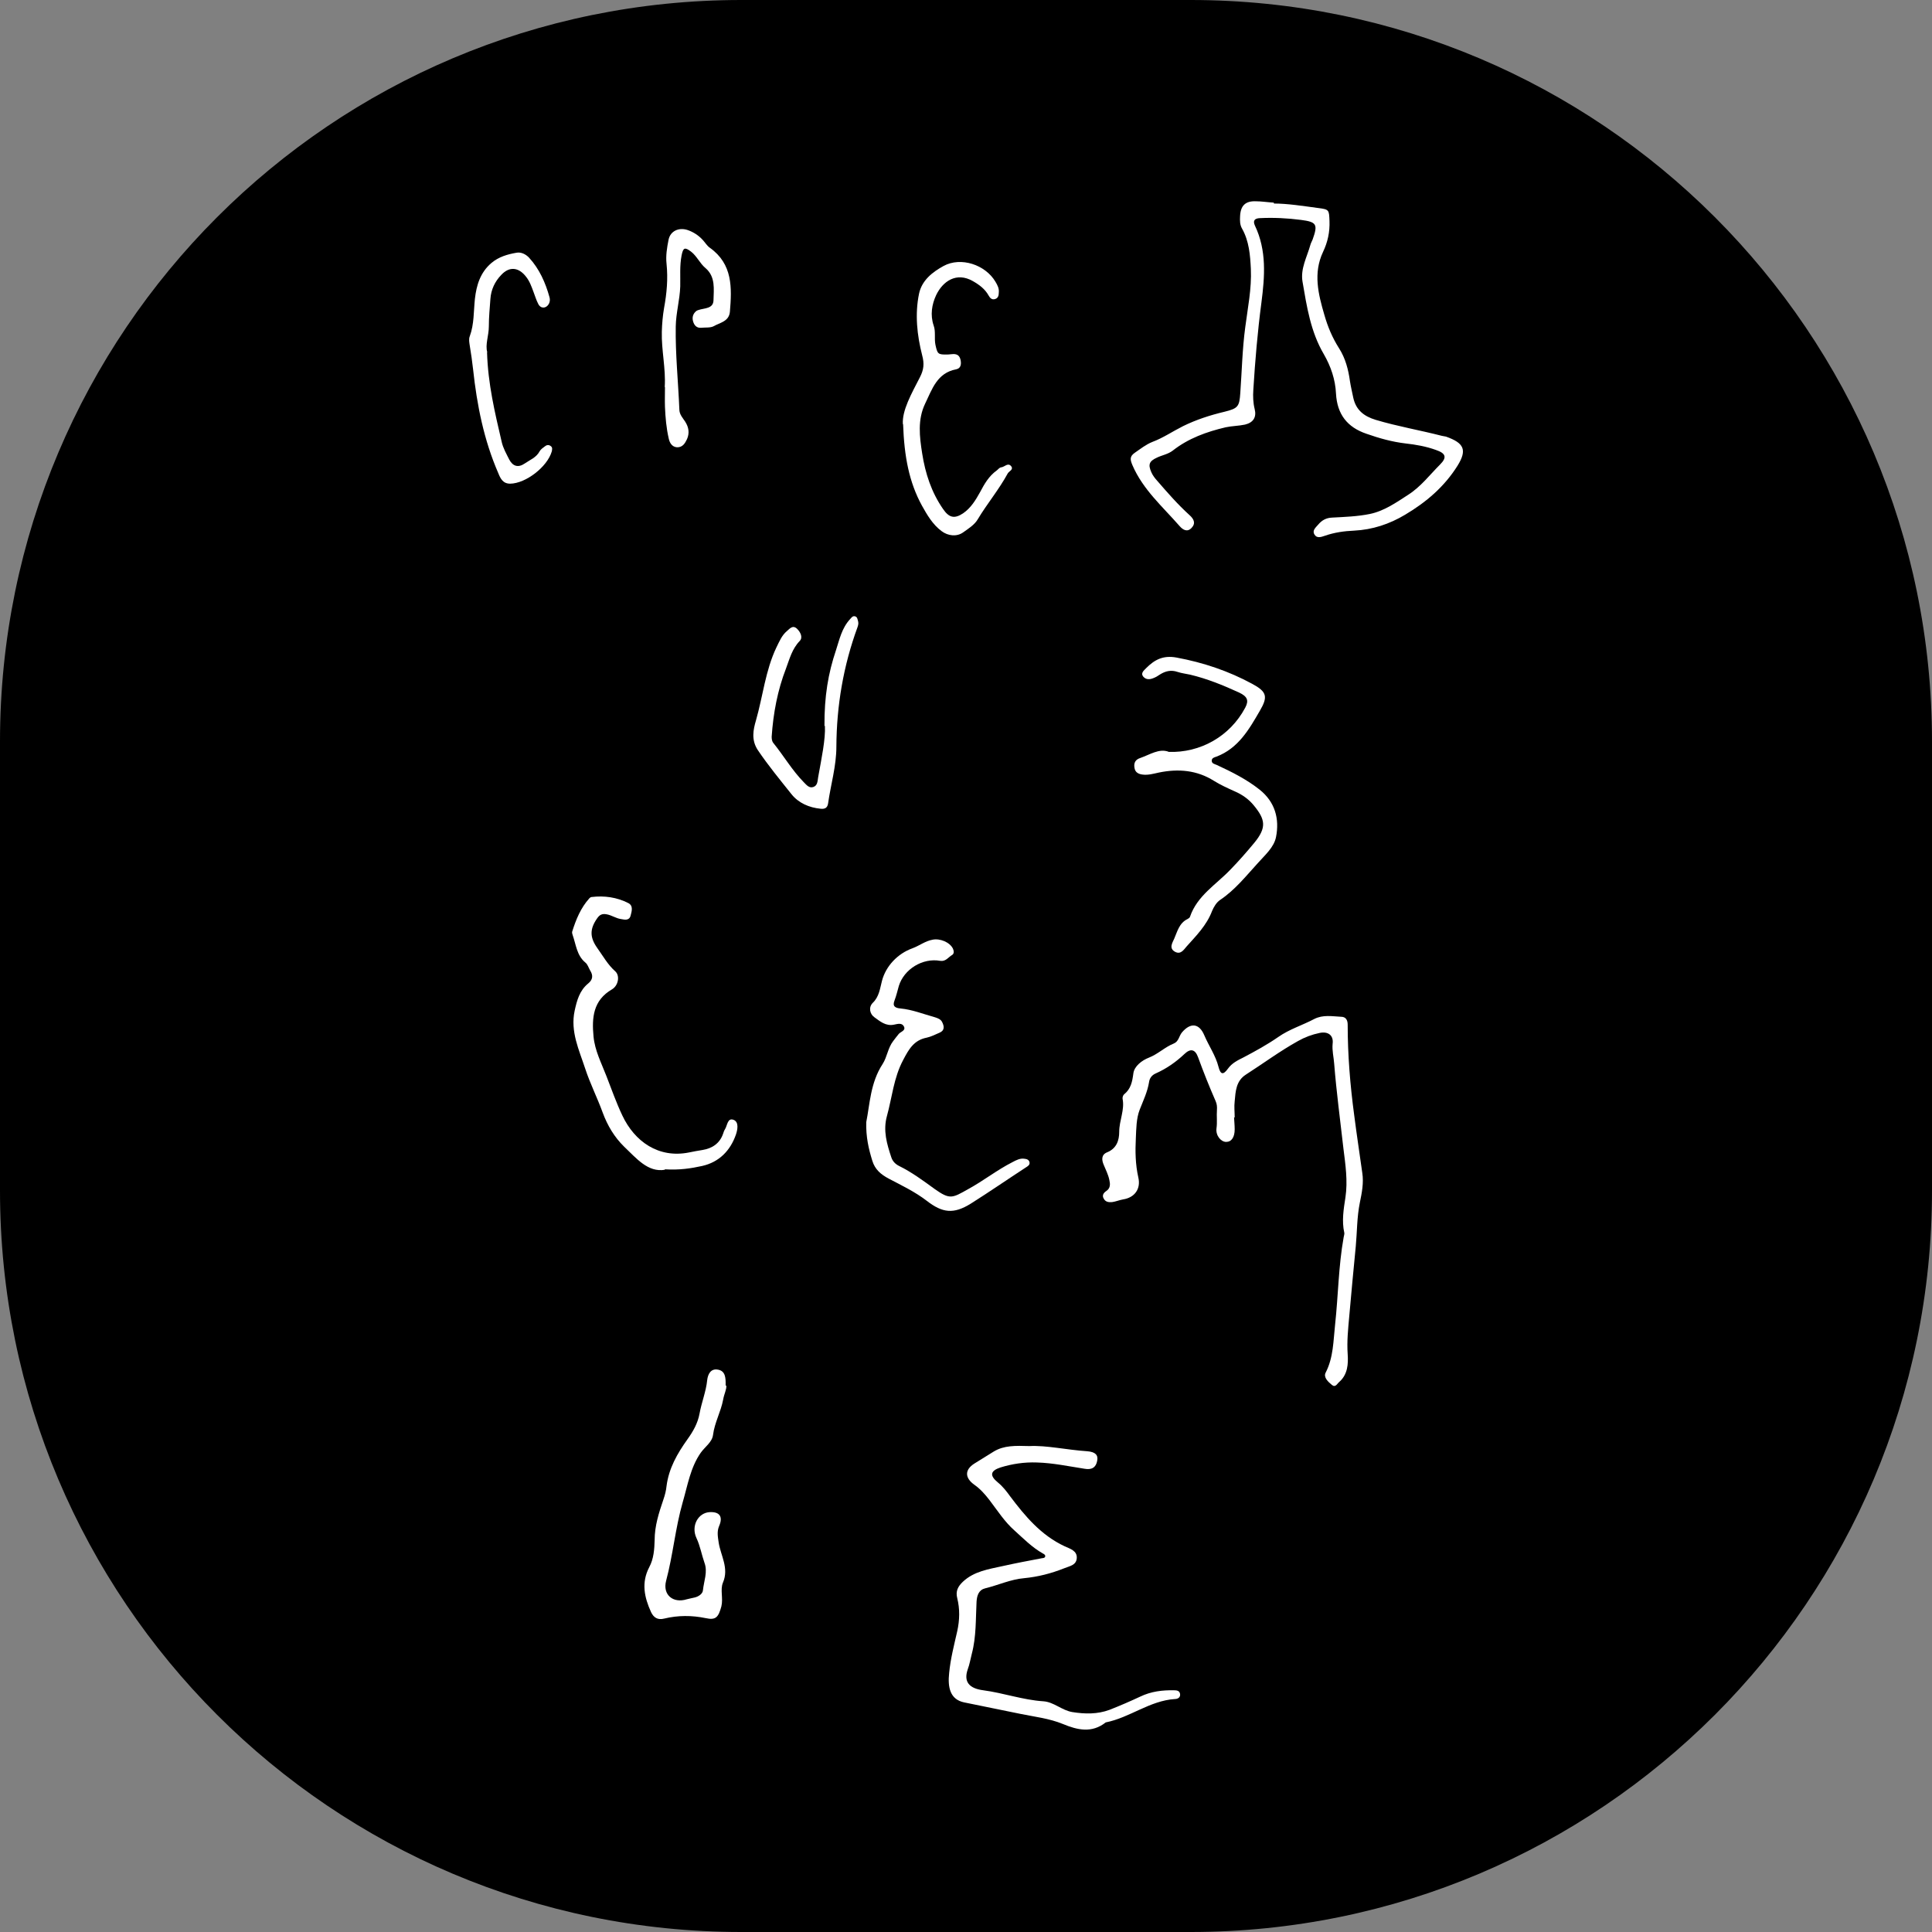 <?xml version="1.0" encoding="UTF-8"?>
<svg xmlns="http://www.w3.org/2000/svg" width="86" height="86" viewBox="0 0 86 86" fill="none">
  <rect x="0" y="0" width="86" height="86" fill="#808080" stroke="none"/>
  <g clip-path="url(#clip0_133_350)">
    <path d="M53 0H33C14.775 0 0 14.775 0 33V53C0 71.225 14.775 86 33 86H53C71.225 86 86 71.225 86 53V33C86 14.775 71.225 0 53 0Z" fill="black"></path>
    <path d="M56.71 9.06C57.32 9.06 58 9.17 58.68 9.26C59.17 9.32 59.16 9.35 59.18 9.83C59.2 10.33 59.1 10.78 58.89 11.22C58.45 12.16 58.68 13.09 58.95 14.01C59.1 14.54 59.31 15.04 59.61 15.51C59.89 15.95 60.02 16.45 60.09 16.96C60.13 17.22 60.19 17.46 60.24 17.71C60.36 18.25 60.71 18.53 61.24 18.69C62.21 18.98 63.21 19.15 64.18 19.4C64.25 19.42 64.32 19.42 64.38 19.44C65.16 19.72 65.32 20.02 64.88 20.73C64.29 21.67 63.49 22.35 62.55 22.91C61.85 23.33 61.09 23.58 60.28 23.62C59.83 23.64 59.4 23.7 58.97 23.85C58.8 23.91 58.61 23.97 58.51 23.79C58.4 23.61 58.57 23.48 58.68 23.35C58.84 23.16 59.03 23.05 59.3 23.04C59.86 23.01 60.43 22.99 60.97 22.88C61.61 22.75 62.15 22.37 62.69 22.02C63.25 21.66 63.64 21.14 64.1 20.68C64.42 20.36 64.36 20.18 63.92 20.03C63.48 19.87 63.02 19.79 62.57 19.74C61.97 19.67 61.4 19.51 60.83 19.31C59.97 19.02 59.52 18.44 59.47 17.52C59.44 16.89 59.24 16.31 58.93 15.77C58.34 14.77 58.17 13.65 57.98 12.54C57.88 11.96 58.18 11.44 58.33 10.9C58.35 10.82 58.4 10.74 58.43 10.66C58.67 9.99 58.61 9.88 57.92 9.79C57.31 9.71 56.69 9.68 56.08 9.71C55.85 9.72 55.76 9.82 55.86 10.04C56.39 11.15 56.3 12.31 56.15 13.47C55.98 14.76 55.87 16.05 55.79 17.35C55.77 17.64 55.78 17.93 55.85 18.21C55.94 18.57 55.79 18.81 55.42 18.9C55.14 18.96 54.84 18.96 54.56 19.02C53.71 19.22 52.9 19.51 52.2 20.06C51.99 20.22 51.73 20.26 51.5 20.37C51.15 20.53 51.1 20.68 51.25 21.02C51.31 21.16 51.41 21.29 51.51 21.4C51.97 21.93 52.43 22.46 52.95 22.93C53.14 23.1 53.24 23.29 53.04 23.5C52.85 23.7 52.66 23.59 52.51 23.42C51.76 22.56 50.88 21.8 50.41 20.71C50.31 20.47 50.27 20.32 50.52 20.15C50.77 19.98 51 19.79 51.3 19.67C51.78 19.49 52.2 19.2 52.66 18.97C53.25 18.68 53.87 18.48 54.5 18.33C55.11 18.18 55.17 18.1 55.21 17.49C55.28 16.52 55.3 15.54 55.43 14.57C55.54 13.71 55.72 12.85 55.68 11.97C55.65 11.35 55.6 10.73 55.29 10.18C55.19 10.01 55.19 9.82 55.2 9.63C55.22 9.15 55.44 8.94 55.91 8.96C56.15 8.96 56.39 9 56.7 9.02L56.71 9.06Z" fill="white"></path>
    <path d="M54.93 49.71C54.94 49.9 54.96 50.09 54.96 50.27C54.96 50.62 54.82 50.83 54.58 50.83C54.35 50.83 54.11 50.55 54.15 50.23C54.19 49.95 54.15 49.68 54.17 49.41C54.18 49.27 54.17 49.14 54.11 49.01C53.83 48.37 53.57 47.72 53.33 47.06C53.2 46.7 52.99 46.66 52.72 46.92C52.34 47.28 51.92 47.57 51.45 47.78C51.26 47.86 51.17 48.01 51.15 48.16C51.08 48.6 50.89 48.99 50.73 49.4C50.58 49.79 50.58 50.24 50.56 50.67C50.53 51.25 50.54 51.83 50.67 52.41C50.79 52.92 50.51 53.31 49.99 53.39C49.82 53.42 49.66 53.49 49.5 53.51C49.36 53.52 49.22 53.51 49.14 53.37C49.04 53.22 49.12 53.1 49.24 53.02C49.44 52.89 49.42 52.7 49.38 52.52C49.33 52.28 49.22 52.07 49.13 51.85C49.04 51.64 49.01 51.4 49.29 51.29C49.7 51.12 49.82 50.77 49.82 50.38C49.82 49.88 50.07 49.41 49.97 48.91C49.96 48.85 49.99 48.76 50.03 48.72C50.34 48.47 50.4 48.16 50.45 47.78C50.49 47.46 50.83 47.2 51.14 47.08C51.55 46.92 51.85 46.61 52.25 46.45C52.47 46.36 52.48 46.12 52.61 45.96C52.99 45.51 53.38 45.54 53.61 46.09C53.81 46.56 54.11 46.98 54.24 47.49C54.33 47.84 54.45 47.86 54.66 47.57C54.84 47.32 55.09 47.2 55.35 47.07C55.88 46.79 56.41 46.5 56.9 46.16C57.4 45.81 57.97 45.64 58.5 45.36C58.89 45.16 59.3 45.24 59.7 45.26C59.9 45.26 59.99 45.4 59.99 45.61C59.99 46.96 60.1 48.3 60.28 49.64C60.39 50.5 60.52 51.35 60.64 52.21C60.71 52.66 60.62 53.1 60.53 53.54C60.4 54.18 60.41 54.84 60.35 55.48C60.25 56.52 60.15 57.55 60.06 58.59C60.01 59.15 59.95 59.71 59.99 60.28C60.02 60.72 59.99 61.18 59.62 61.51C59.52 61.59 59.45 61.78 59.29 61.65C59.12 61.51 58.9 61.31 59.01 61.1C59.36 60.42 59.35 59.68 59.43 58.96C59.57 57.67 59.58 56.36 59.81 55.08C59.82 55.01 59.85 54.94 59.84 54.88C59.72 54.35 59.81 53.82 59.89 53.3C60 52.57 59.89 51.84 59.8 51.12C59.66 49.87 59.49 48.62 59.39 47.36C59.37 47.06 59.29 46.77 59.32 46.46C59.37 46.08 59.11 45.9 58.74 45.98C58.4 46.05 58.08 46.17 57.78 46.34C56.97 46.79 56.23 47.34 55.45 47.84C55.02 48.12 55 48.58 54.96 49.02C54.93 49.26 54.96 49.5 54.96 49.74C54.96 49.74 54.94 49.74 54.93 49.74V49.71Z" fill="white"></path>
    <path d="M45.82 64.37C46.58 64.33 47.48 64.54 48.4 64.6C48.76 64.63 48.89 64.77 48.84 65.02C48.79 65.31 48.61 65.44 48.28 65.38C47.57 65.27 46.87 65.12 46.15 65.1C45.6 65.08 45.06 65.16 44.54 65.32C44.08 65.47 44.04 65.68 44.42 65.99C44.64 66.17 44.8 66.38 44.96 66.6C45.63 67.49 46.34 68.34 47.39 68.83C47.62 68.94 47.96 69.02 47.93 69.37C47.9 69.68 47.61 69.71 47.37 69.81C46.79 70.04 46.21 70.19 45.59 70.25C44.99 70.3 44.44 70.56 43.86 70.7C43.57 70.77 43.49 71.01 43.47 71.29C43.43 72.07 43.46 72.85 43.26 73.61C43.2 73.84 43.16 74.09 43.08 74.3C42.88 74.87 43.15 75.16 43.77 75.24C44.67 75.36 45.53 75.67 46.44 75.73C46.91 75.76 47.26 76.13 47.73 76.21C48.3 76.3 48.85 76.31 49.39 76.11C49.85 75.93 50.31 75.73 50.76 75.52C51.24 75.29 51.74 75.23 52.26 75.24C52.39 75.24 52.51 75.26 52.53 75.41C52.55 75.57 52.41 75.63 52.3 75.63C51.18 75.7 50.29 76.46 49.22 76.67C48.6 77.16 47.96 77.01 47.31 76.74C46.7 76.49 46.05 76.42 45.42 76.29C44.59 76.12 43.75 75.95 42.92 75.78C42.29 75.65 42.18 75.11 42.25 74.47C42.31 73.84 42.47 73.23 42.61 72.61C42.72 72.11 42.73 71.62 42.61 71.14C42.53 70.83 42.64 70.62 42.86 70.41C43.36 69.94 44.01 69.85 44.64 69.71C45.22 69.58 45.81 69.47 46.39 69.36C46.44 69.36 46.51 69.34 46.52 69.3C46.55 69.22 46.48 69.18 46.42 69.15C45.94 68.88 45.55 68.48 45.15 68.12C44.72 67.74 44.4 67.24 44.05 66.78C43.85 66.52 43.64 66.28 43.37 66.09C42.95 65.79 42.93 65.43 43.37 65.15C43.66 64.97 43.95 64.79 44.24 64.61C44.69 64.34 45.18 64.35 45.84 64.37H45.82Z" fill="white"></path>
    <path d="M52.01 33.47C53.43 33.52 54.75 32.78 55.43 31.5C55.6 31.18 55.53 31 55.14 30.82C54.44 30.5 53.73 30.21 52.97 30.03C52.79 29.99 52.6 29.97 52.42 29.91C52.13 29.81 51.88 29.87 51.64 30.02C51.54 30.09 51.44 30.15 51.33 30.19C51.18 30.25 51.02 30.26 50.9 30.13C50.75 29.96 50.93 29.84 51.02 29.74C51.39 29.37 51.77 29.16 52.37 29.27C53.56 29.49 54.69 29.87 55.74 30.44C56.39 30.79 56.45 31.01 56.08 31.64C55.6 32.47 55.12 33.31 54.15 33.68C54.06 33.71 53.93 33.74 53.94 33.87C53.94 33.99 54.07 34.01 54.16 34.05C54.83 34.36 55.49 34.69 56.07 35.15C56.76 35.7 56.96 36.45 56.8 37.26C56.71 37.72 56.3 38.07 55.99 38.42C55.46 39 54.97 39.62 54.31 40.06C54.14 40.18 54.03 40.37 53.95 40.56C53.71 41.19 53.25 41.65 52.82 42.13C52.69 42.28 52.56 42.5 52.31 42.37C52.01 42.21 52.2 41.95 52.27 41.78C52.41 41.46 52.49 41.09 52.86 40.91C52.9 40.89 52.96 40.85 52.97 40.81C53.29 39.87 54.13 39.38 54.77 38.71C55.14 38.33 55.49 37.93 55.83 37.52C56.39 36.84 56.33 36.48 55.81 35.85C55.59 35.58 55.3 35.37 54.95 35.22C54.64 35.08 54.33 34.94 54.04 34.76C53.28 34.28 52.45 34.21 51.58 34.39C51.35 34.44 51.11 34.51 50.87 34.48C50.69 34.46 50.53 34.39 50.5 34.18C50.46 33.96 50.54 33.81 50.76 33.74C51.19 33.59 51.59 33.31 52.01 33.46V33.47Z" fill="white"></path>
    <path d="M38.56 49.95C38.72 49.16 38.74 48.2 39.29 47.36C39.49 47.05 39.52 46.65 39.76 46.34C39.84 46.23 39.93 46.12 40.01 46.02C40.1 45.92 40.34 45.87 40.23 45.68C40.14 45.52 39.95 45.58 39.8 45.61C39.43 45.69 39.17 45.46 38.92 45.28C38.72 45.14 38.65 44.84 38.85 44.64C39.14 44.36 39.17 44 39.26 43.66C39.43 43.01 39.95 42.45 40.62 42.21C40.92 42.1 41.18 41.89 41.51 41.83C41.84 41.76 42.28 41.94 42.42 42.23C42.47 42.34 42.47 42.46 42.38 42.51C42.21 42.61 42.1 42.81 41.85 42.77C41.07 42.63 40.24 43.14 40.01 43.89C39.95 44.1 39.9 44.32 39.82 44.53C39.71 44.8 39.86 44.87 40.08 44.89C40.61 44.94 41.1 45.14 41.61 45.28C41.74 45.32 41.88 45.37 41.94 45.5C42.03 45.68 42.06 45.87 41.82 45.97C41.63 46.05 41.44 46.15 41.25 46.19C40.68 46.3 40.45 46.71 40.2 47.19C39.78 47.98 39.71 48.85 39.48 49.68C39.3 50.33 39.48 50.93 39.68 51.53C39.74 51.7 39.86 51.82 40.02 51.9C40.59 52.18 41.1 52.56 41.61 52.93C42.29 53.41 42.39 53.33 43.1 52.93C43.78 52.56 44.38 52.08 45.07 51.73C45.24 51.64 45.41 51.55 45.6 51.58C45.7 51.59 45.81 51.62 45.83 51.75C45.84 51.85 45.77 51.9 45.69 51.95C44.86 52.49 44.05 53.05 43.21 53.58C42.45 54.05 41.96 54 41.25 53.45C40.73 53.05 40.14 52.77 39.57 52.47C39.21 52.28 38.95 52.06 38.83 51.67C38.67 51.15 38.54 50.62 38.56 49.92V49.95Z" fill="white"></path>
    <path d="M32.33 61.68C32.35 61.84 32.23 62.06 32.19 62.3C32.09 62.84 31.81 63.32 31.74 63.87C31.7 64.2 31.38 64.4 31.19 64.67C30.73 65.33 30.61 66.12 30.39 66.87C30.06 68.02 29.96 69.21 29.65 70.37C29.49 70.99 29.96 71.38 30.57 71.19C30.68 71.16 30.8 71.14 30.92 71.11C31.1 71.07 31.28 70.94 31.29 70.79C31.33 70.39 31.51 69.97 31.36 69.57C31.23 69.2 31.17 68.82 31 68.46C30.75 67.92 31.08 67.33 31.6 67.31C32.04 67.29 32.19 67.52 32.01 67.93C31.91 68.17 31.95 68.39 31.99 68.66C32.08 69.25 32.46 69.8 32.18 70.45C32.05 70.76 32.2 71.15 32.11 71.51C31.98 71.98 31.87 72.13 31.42 72.03C30.79 71.9 30.18 71.9 29.56 72.05C29.28 72.12 29.1 72.01 28.98 71.76C28.68 71.1 28.54 70.45 28.9 69.76C29.1 69.39 29.13 68.96 29.14 68.56C29.14 67.92 29.33 67.34 29.53 66.75C29.6 66.55 29.65 66.35 29.67 66.15C29.77 65.36 30.15 64.7 30.6 64.07C30.85 63.72 31.06 63.36 31.14 62.92C31.23 62.42 31.43 61.94 31.48 61.43C31.51 61.17 31.64 60.9 31.97 60.97C32.28 61.03 32.31 61.31 32.3 61.67L32.33 61.68Z" fill="white"></path>
    <path d="M29.6 52.07C28.84 52.2 28.33 51.56 27.78 51.04C27.35 50.62 27.04 50.1 26.83 49.53C26.59 48.87 26.27 48.24 26.05 47.57C25.78 46.74 25.38 45.92 25.58 44.99C25.68 44.53 25.8 44.09 26.18 43.78C26.39 43.61 26.41 43.42 26.27 43.2C26.2 43.08 26.16 42.93 26.06 42.85C25.67 42.53 25.64 42.04 25.49 41.62C25.47 41.57 25.46 41.51 25.47 41.47C25.64 40.93 25.85 40.41 26.24 39.98C26.26 39.96 26.3 39.93 26.33 39.93C26.9 39.86 27.46 39.94 27.97 40.2C28.2 40.32 28.12 40.57 28.07 40.76C28.01 40.99 27.8 40.94 27.64 40.91C27.42 40.88 27.23 40.74 27.01 40.7C26.8 40.66 26.69 40.72 26.58 40.88C26.25 41.35 26.25 41.72 26.58 42.19C26.84 42.55 27.05 42.94 27.39 43.24C27.6 43.43 27.53 43.87 27.24 44.04C26.4 44.53 26.34 45.3 26.42 46.14C26.48 46.77 26.77 47.32 26.99 47.89C27.22 48.48 27.43 49.08 27.7 49.65C28.25 50.82 29.32 51.57 30.67 51.3C30.87 51.26 31.07 51.22 31.27 51.19C31.7 51.12 32.04 50.9 32.19 50.46C32.21 50.4 32.23 50.33 32.27 50.27C32.38 50.1 32.38 49.74 32.66 49.85C32.9 49.95 32.83 50.29 32.76 50.5C32.51 51.22 32.01 51.73 31.26 51.9C30.76 52.01 30.25 52.09 29.59 52.05L29.6 52.07Z" fill="white"></path>
    <path d="M40.19 18.88C40.15 18.27 40.57 17.53 40.95 16.79C41.12 16.46 41.15 16.19 41.05 15.82C40.82 14.92 40.72 13.99 40.91 13.07C41.04 12.47 41.51 12.11 42 11.84C42.77 11.42 43.86 11.78 44.31 12.54C44.4 12.69 44.48 12.84 44.46 13.02C44.46 13.15 44.43 13.27 44.3 13.31C44.16 13.36 44.07 13.27 44.01 13.16C43.85 12.87 43.6 12.68 43.3 12.51C42.58 12.1 41.97 12.51 41.67 13.14C41.48 13.55 41.4 14.02 41.56 14.49C41.66 14.76 41.58 15.06 41.64 15.35C41.73 15.76 41.75 15.79 42.18 15.78C42.27 15.78 42.35 15.76 42.44 15.76C42.62 15.76 42.72 15.84 42.76 16.03C42.8 16.23 42.76 16.4 42.56 16.44C41.71 16.6 41.49 17.33 41.18 17.97C40.84 18.68 40.93 19.43 41.05 20.19C41.19 21.08 41.46 21.91 41.98 22.66C42.24 23.04 42.48 23.11 42.87 22.85C43.22 22.61 43.43 22.26 43.63 21.9C43.82 21.54 44.02 21.19 44.37 20.94C44.44 20.89 44.48 20.81 44.58 20.8C44.72 20.78 44.86 20.59 45 20.74C45.14 20.9 44.92 20.97 44.86 21.07C44.47 21.79 43.94 22.42 43.52 23.12C43.38 23.36 43.11 23.53 42.87 23.7C42.59 23.9 42.2 23.86 41.91 23.64C41.51 23.34 41.27 22.92 41.04 22.51C40.47 21.47 40.25 20.33 40.2 18.88H40.19Z" fill="white"></path>
    <path d="M36.7 32.32C36.69 30.99 36.87 29.96 37.21 28.95C37.37 28.46 37.47 27.96 37.84 27.56C37.9 27.5 37.94 27.42 38.04 27.43C38.17 27.45 38.17 27.57 38.2 27.67C38.22 27.76 38.2 27.83 38.17 27.92C37.54 29.64 37.24 31.41 37.23 33.24C37.23 34.1 36.98 34.92 36.86 35.77C36.83 35.96 36.72 36.02 36.53 36C36.01 35.95 35.54 35.74 35.23 35.35C34.72 34.71 34.2 34.08 33.74 33.4C33.43 32.94 33.53 32.48 33.65 32.07C33.96 30.99 34.07 29.85 34.56 28.82C34.69 28.56 34.8 28.28 35.03 28.09C35.15 27.99 35.28 27.81 35.47 27.98C35.63 28.13 35.75 28.37 35.6 28.53C35.26 28.88 35.15 29.32 34.99 29.75C34.61 30.73 34.42 31.75 34.35 32.79C34.35 32.89 34.36 33 34.43 33.08C34.89 33.65 35.26 34.29 35.78 34.82C35.9 34.94 36.02 35.1 36.21 35.03C36.4 34.96 36.39 34.76 36.42 34.59C36.57 33.75 36.75 32.91 36.72 32.31L36.7 32.32Z" fill="white"></path>
    <path d="M21.68 15.68C21.72 17.09 22.03 18.37 22.33 19.66C22.39 19.94 22.54 20.2 22.67 20.46C22.83 20.76 23.07 20.83 23.36 20.63C23.59 20.47 23.87 20.37 24.02 20.09C24.07 20 24.16 19.94 24.24 19.88C24.32 19.81 24.42 19.78 24.52 19.86C24.6 19.92 24.58 20.01 24.56 20.1C24.36 20.78 23.41 21.52 22.71 21.53C22.39 21.53 22.28 21.31 22.18 21.06C21.54 19.59 21.23 18.03 21.06 16.45C21.02 16.09 20.97 15.74 20.91 15.38C20.89 15.24 20.86 15.1 20.91 14.97C21.11 14.43 21.08 13.86 21.14 13.3C21.21 12.69 21.38 12.13 21.87 11.71C22.2 11.43 22.59 11.32 22.99 11.25C23.2 11.21 23.41 11.32 23.55 11.47C24.01 11.97 24.28 12.58 24.46 13.23C24.49 13.33 24.48 13.44 24.43 13.53C24.31 13.74 24.07 13.75 23.96 13.53C23.87 13.36 23.82 13.18 23.75 13C23.66 12.76 23.58 12.52 23.41 12.31C23.08 11.89 22.67 11.85 22.31 12.24C22.03 12.53 21.86 12.89 21.83 13.3C21.8 13.71 21.76 14.12 21.76 14.53C21.76 14.94 21.59 15.34 21.69 15.68H21.68Z" fill="white"></path>
    <path d="M29.59 17.22C29.64 16.4 29.44 15.59 29.46 14.77C29.47 14.41 29.5 14.06 29.56 13.71C29.68 13.06 29.74 12.41 29.67 11.74C29.63 11.39 29.69 11.02 29.76 10.67C29.84 10.28 30.22 10.11 30.61 10.24C30.87 10.33 31.1 10.48 31.29 10.69C31.39 10.8 31.48 10.95 31.6 11.03C32.62 11.76 32.58 12.81 32.49 13.88C32.45 14.31 32.05 14.36 31.77 14.52C31.62 14.6 31.4 14.57 31.22 14.59C31.01 14.61 30.9 14.48 30.85 14.3C30.8 14.12 30.85 13.96 31 13.84C31.03 13.82 31.06 13.81 31.09 13.8C31.35 13.71 31.75 13.75 31.76 13.37C31.77 12.87 31.86 12.32 31.4 11.93C31.15 11.72 31.02 11.4 30.76 11.2C30.48 10.99 30.41 11.02 30.34 11.37C30.25 11.83 30.29 12.29 30.28 12.75C30.26 13.35 30.09 13.93 30.08 14.53C30.06 15.76 30.19 16.99 30.24 18.22C30.24 18.45 30.39 18.6 30.5 18.77C30.66 19.02 30.7 19.28 30.58 19.55C30.49 19.74 30.38 19.92 30.13 19.91C29.91 19.89 29.81 19.71 29.77 19.53C29.66 19.06 29.62 18.58 29.6 18.11C29.59 17.82 29.6 17.53 29.6 17.24L29.59 17.22Z" fill="white"></path>
  </g>
  <defs>
    <clipPath id="clip0_133_350">
      <rect width="86" height="86" fill="white"></rect>
    </clipPath>
  </defs>
</svg>

